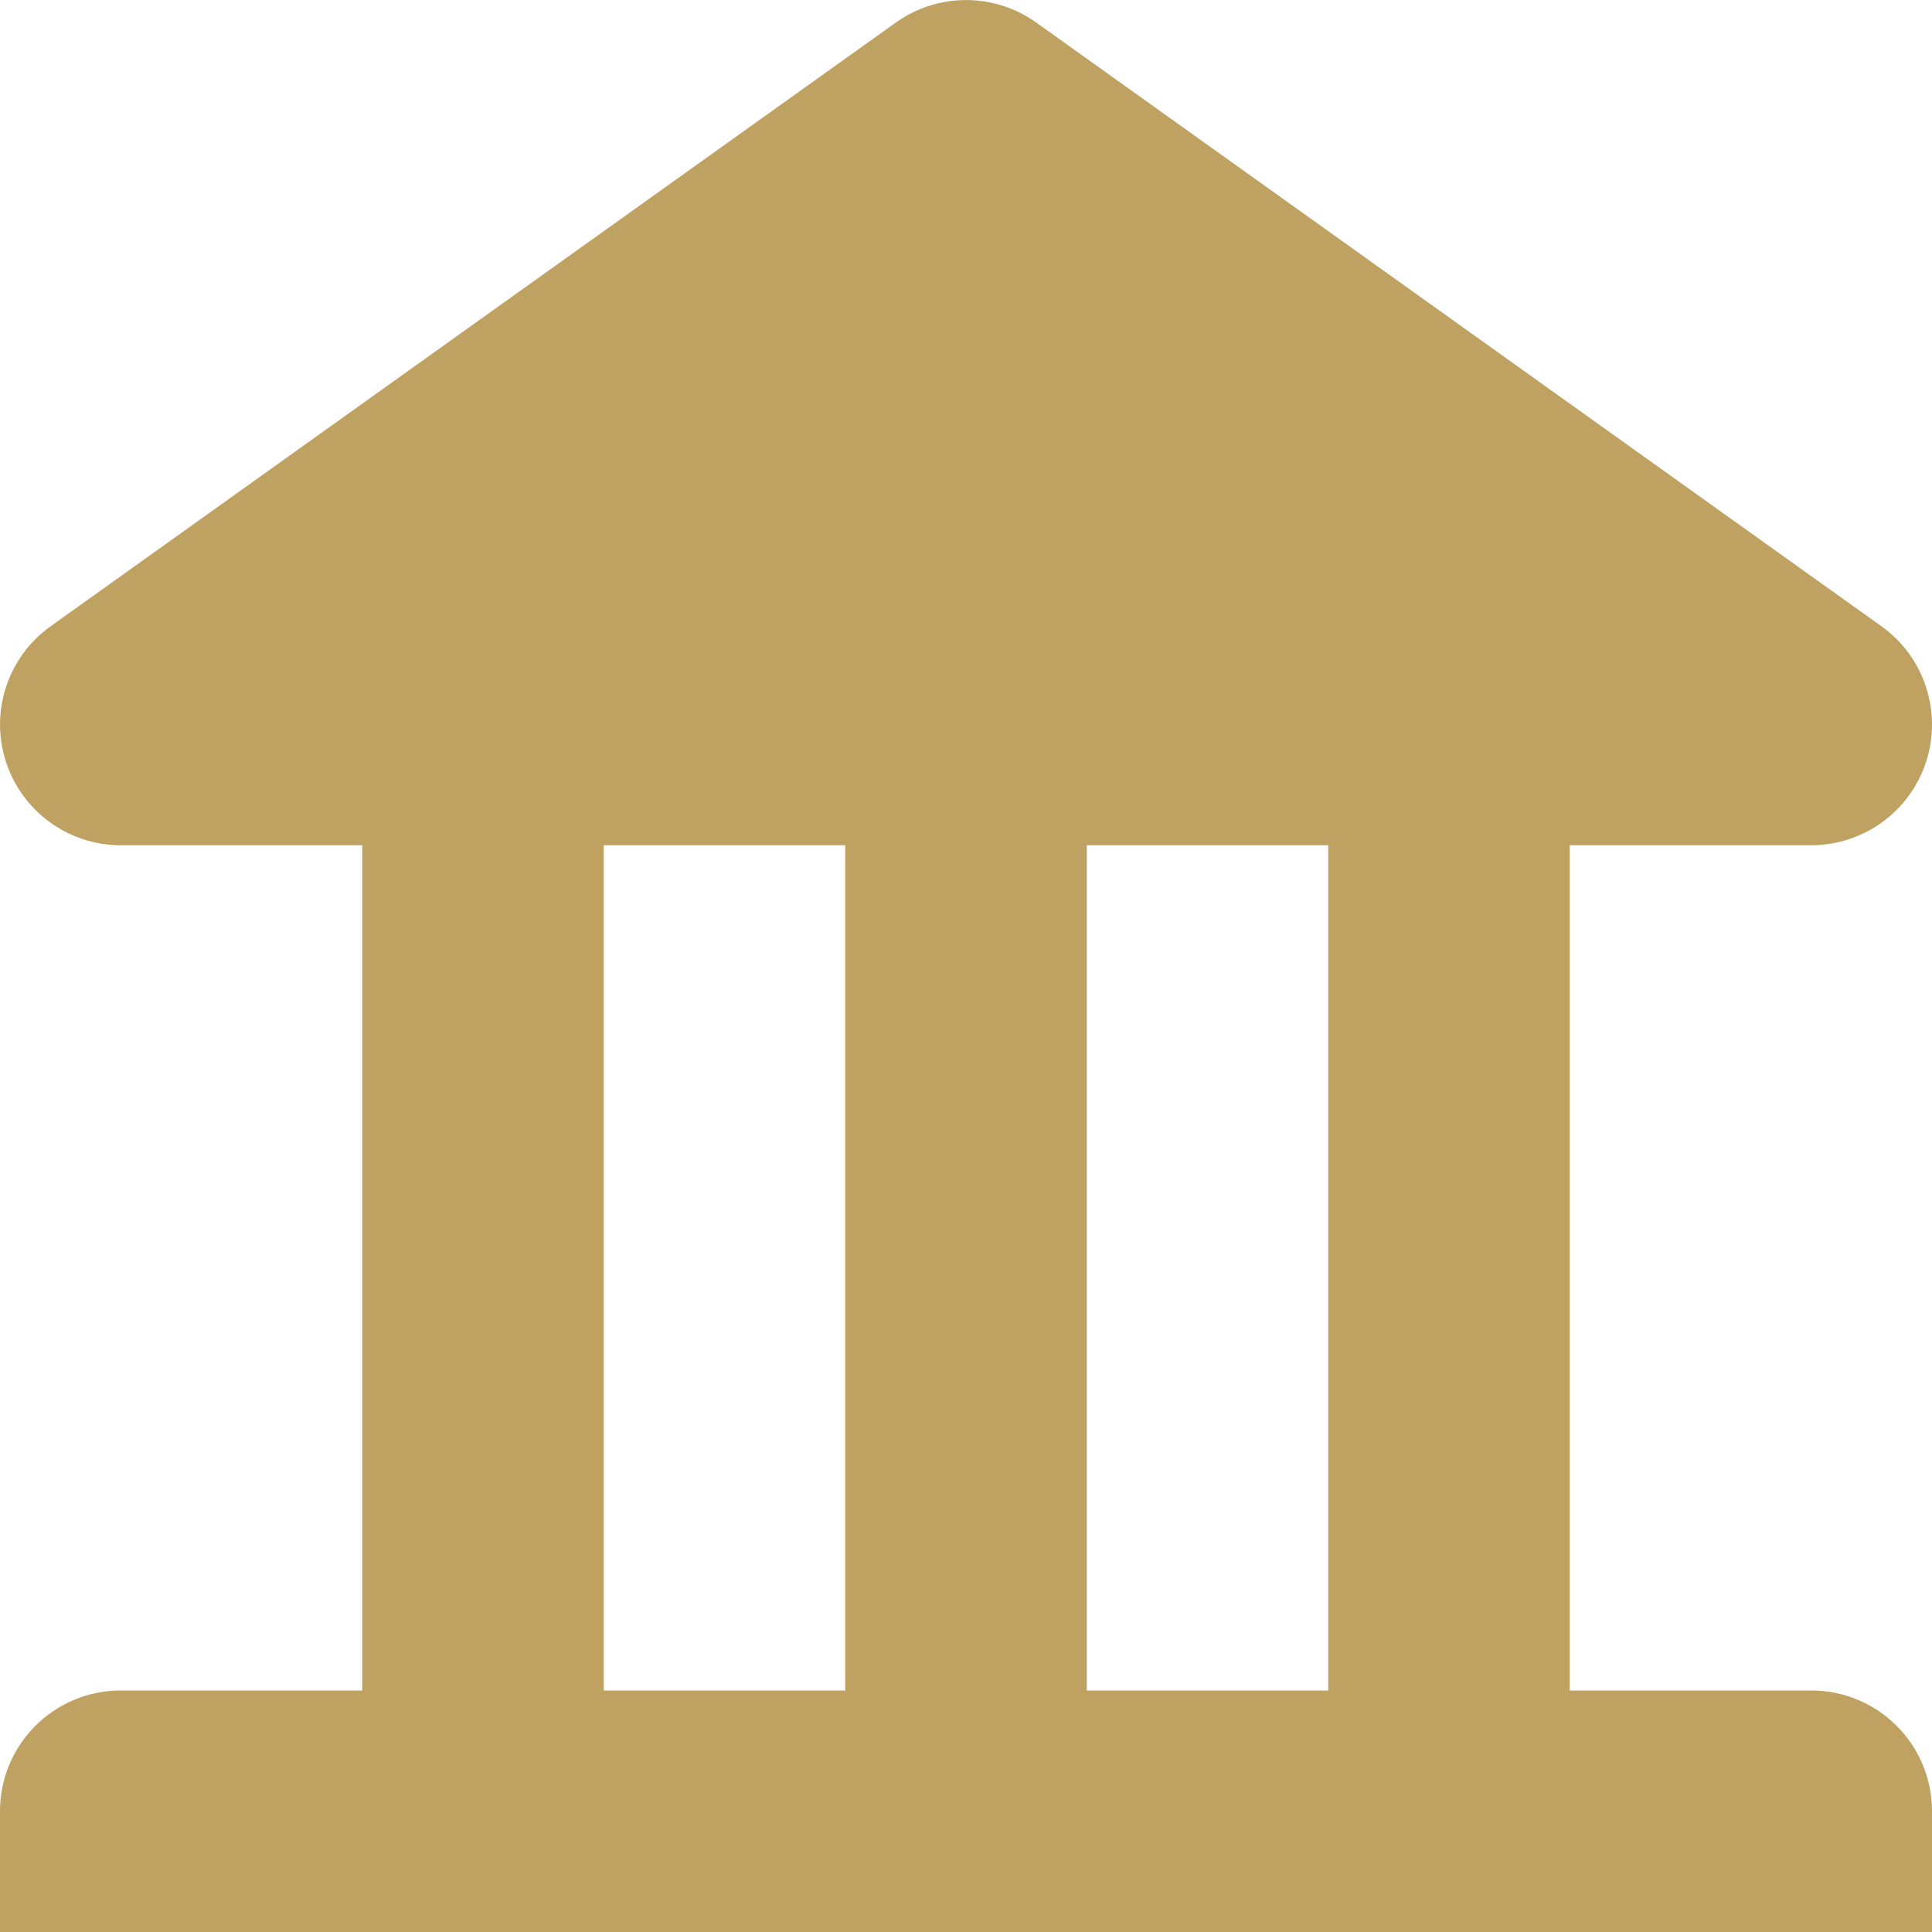<?xml version="1.0" encoding="UTF-8"?>
<svg xmlns="http://www.w3.org/2000/svg" xmlns:xlink="http://www.w3.org/1999/xlink" version="1.0" id="Layer_1" width="800px" height="800px" viewBox="0 0 64 64" xml:space="preserve" fill="#000000">

<g id="SVGRepo_bgCarrier" stroke-width="0"></g>

<g id="SVGRepo_tracerCarrier" stroke-linecap="round" stroke-linejoin="round"></g>

<g id="SVGRepo_iconCarrier"> <path fill="#bfa161" d="M60,56h-8V28h8c1.738,0,3.277-1.125,3.809-2.777c0.531-1.656-0.07-3.469-1.484-4.477l-28-20 c-1.391-0.992-3.258-0.992-4.648,0l-28,20c-1.414,1.008-2.016,2.82-1.484,4.477C0.723,26.875,2.262,28,4,28h8v28H4 c-2.211,0-4,1.789-4,4v4h64v-4C64,57.789,62.211,56,60,56z M28,56h-8V28h8V56z M44,56h-8V28h8V56z"></path> </g>

</svg>
